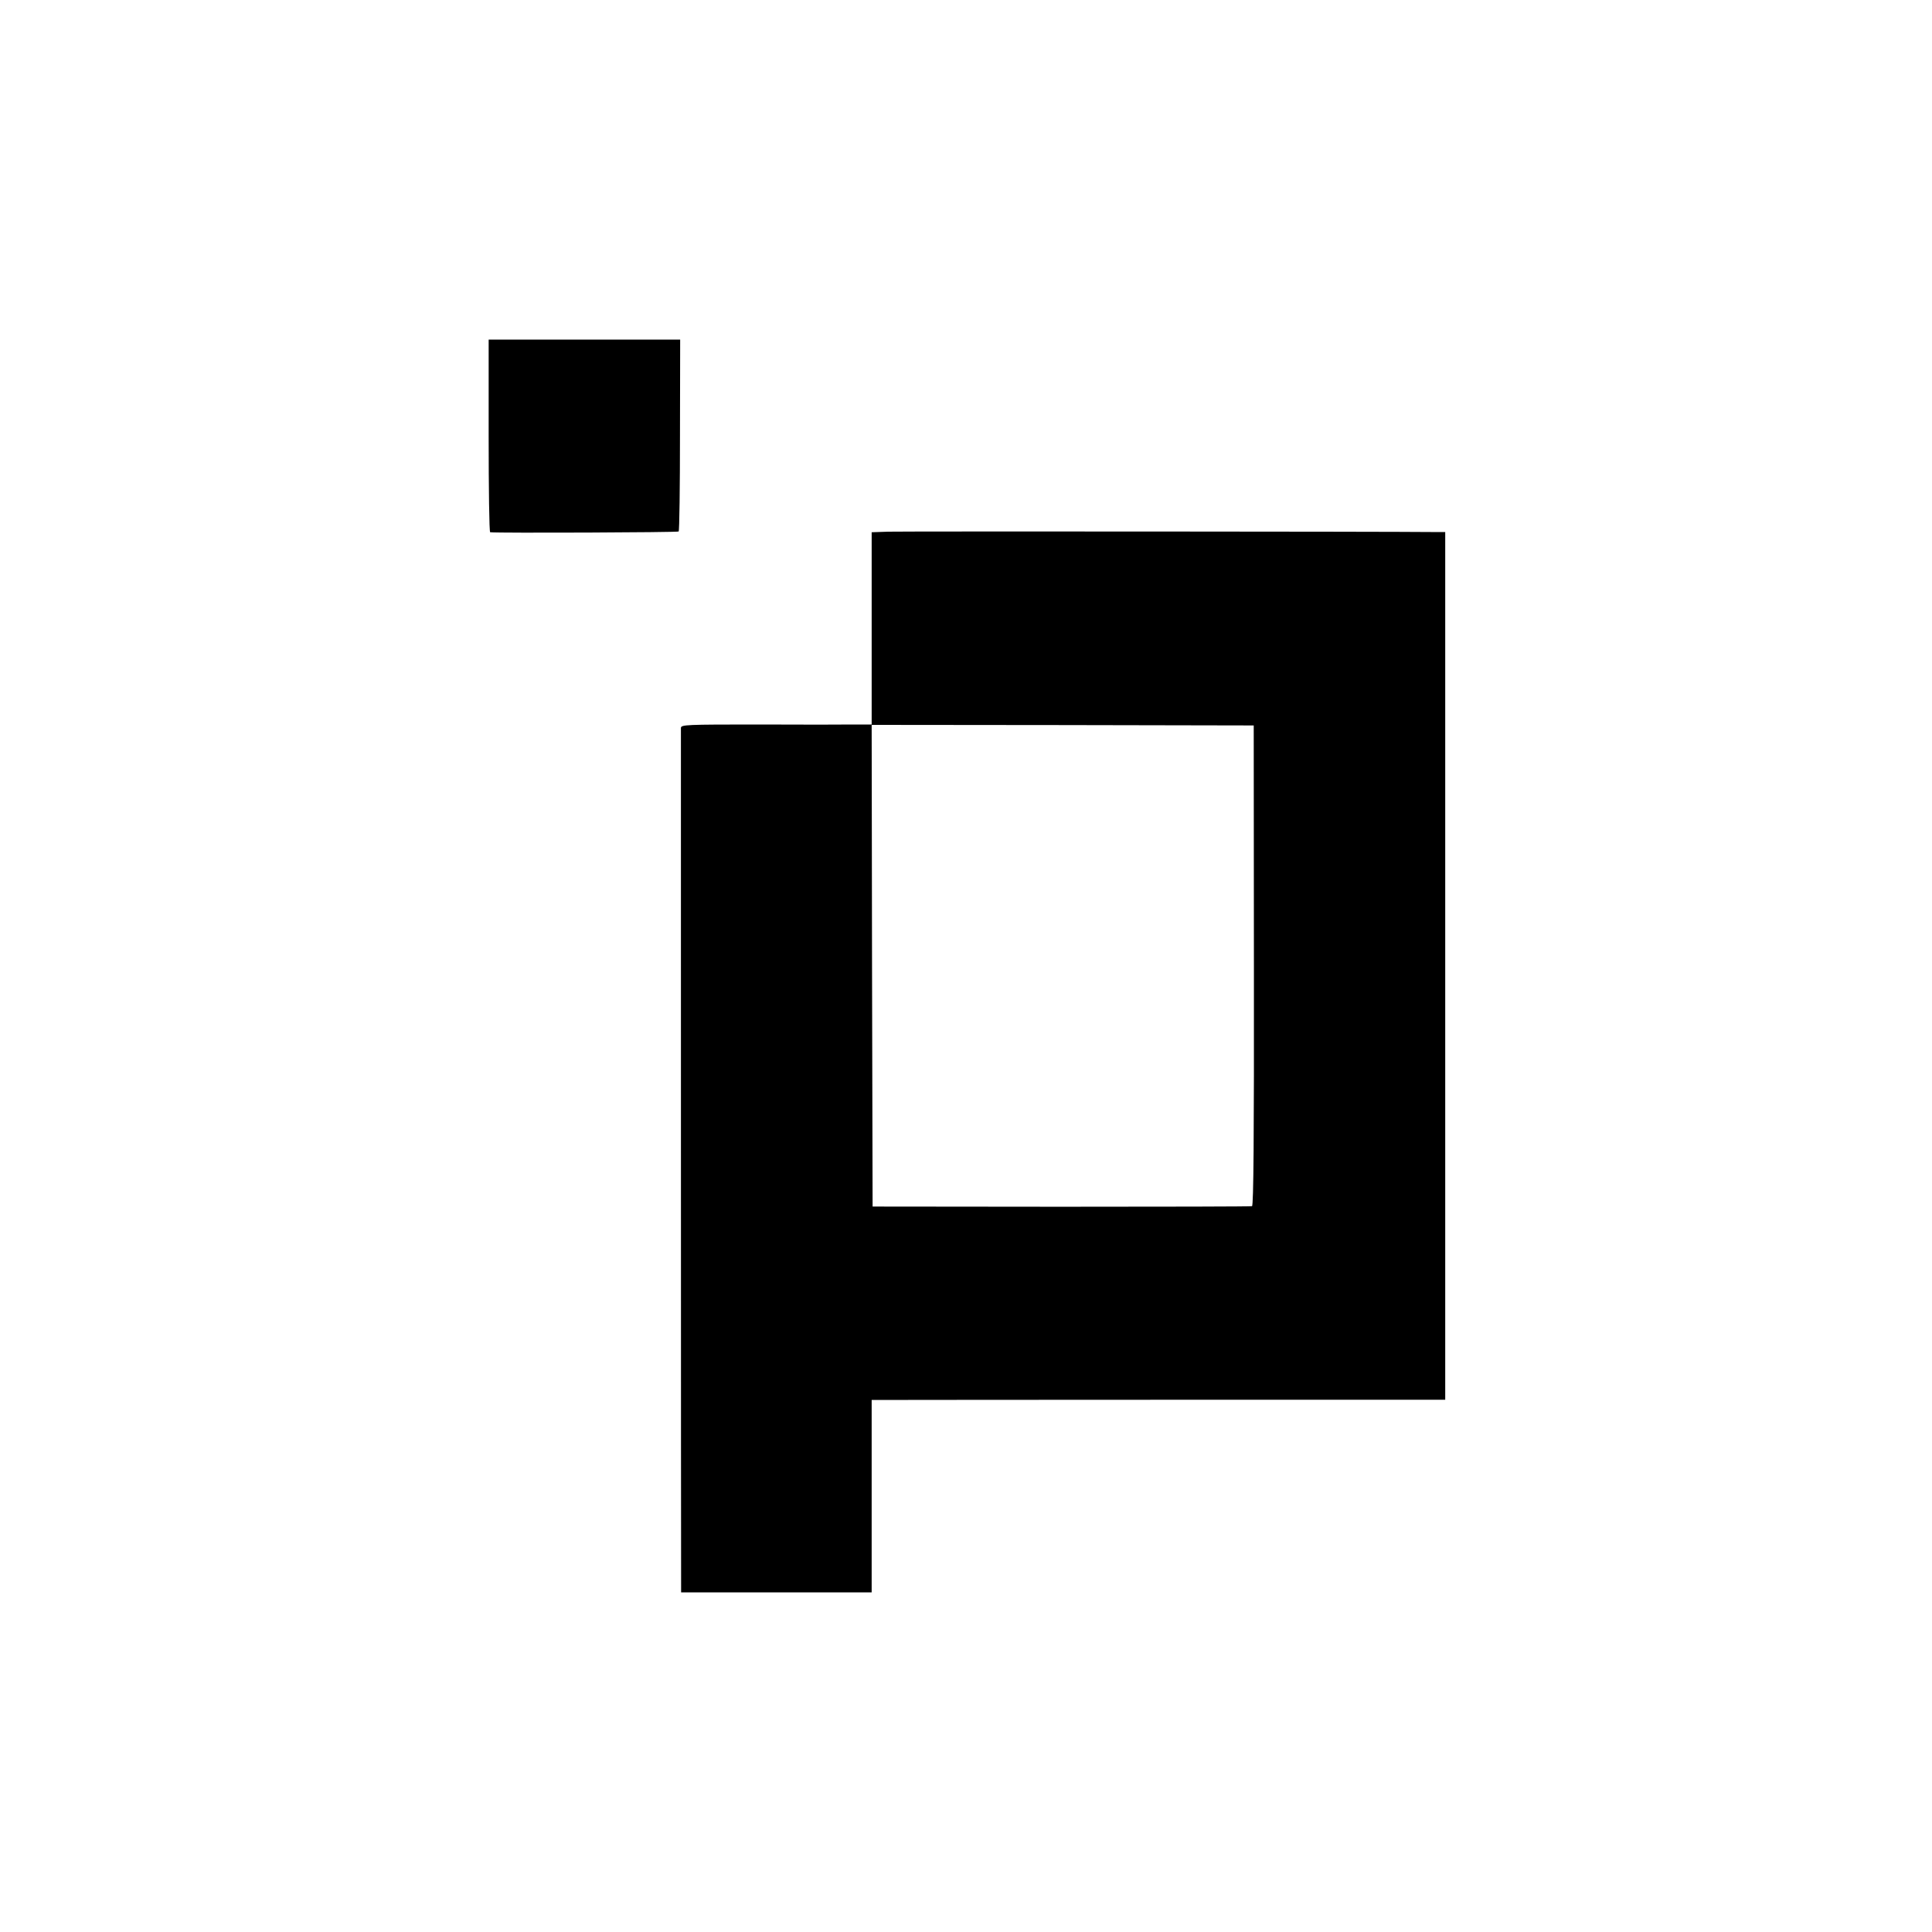 <?xml version="1.0" standalone="no"?>
<!DOCTYPE svg PUBLIC "-//W3C//DTD SVG 20010904//EN"
 "http://www.w3.org/TR/2001/REC-SVG-20010904/DTD/svg10.dtd">
<svg version="1.0" xmlns="http://www.w3.org/2000/svg"
 width="1024pt" height="1024pt" viewBox="0 0 1024 1024"
 preserveAspectRatio="xMidYMid meet">
<g transform="translate(0,1024) scale(0.1,-0.1)"
fill="#000000" stroke="none">
<path d="M2590 7930 c0 -280 3 -510 8 -511 48 -5 994 -1 999 4 4 4 7 235 7
512 l1 505 -507 0 -508 0 0 -510z"/>
<path d="M4708 7422 l-88 -3 0 -509 0 -510 -92 0 c-51 -1 -279 -1 -505 0 -386
0 -413 -1 -414 -18 0 -21 0 -4481 1 -4539 l0 -43 505 0 505 0 0 510 0 510 88
0 c48 0 732 1 1520 1 l1432 0 0 2300 0 2299 -37 0 c-316 3 -2852 4 -2915 2z
m1938 -2299 c1 -912 -2 -1273 -10 -1276 -6 -2 -461 -3 -1011 -3 l-1000 1 -3
1277 -2 1276 1012 -1 1013 -2 1 -1272z"/>
</g>
</svg>
